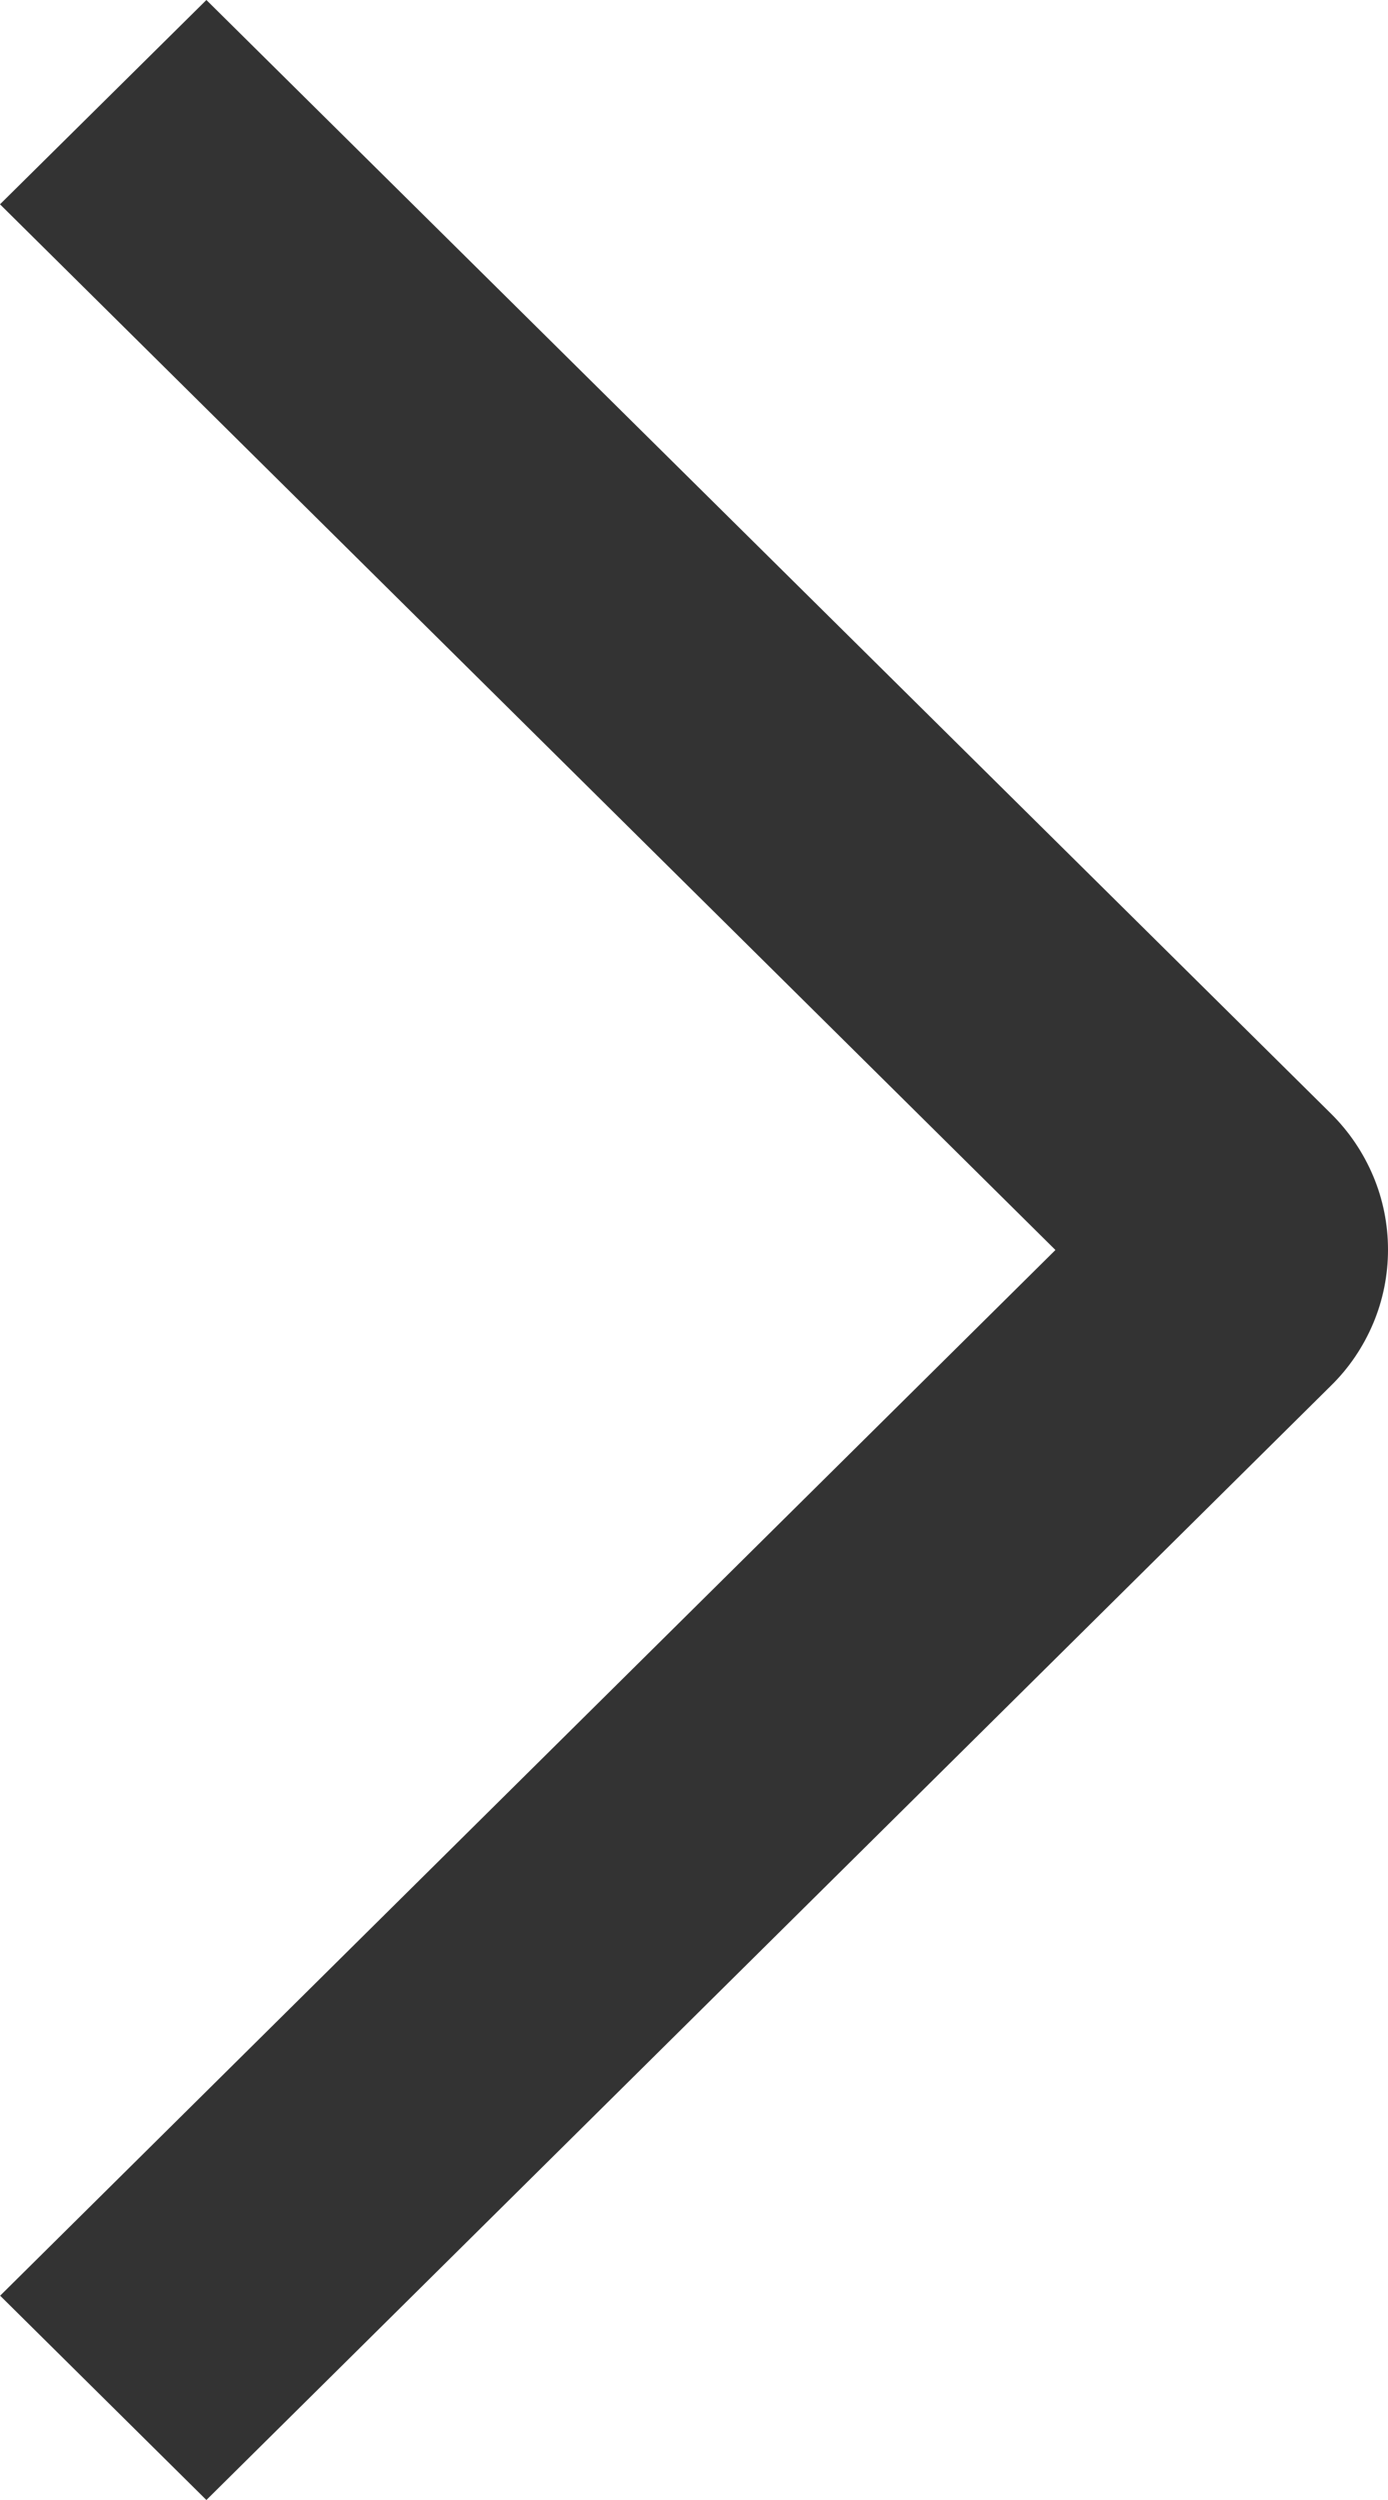 <svg width="10" height="18" viewBox="0 0 10 18" fill="none" xmlns="http://www.w3.org/2000/svg">
<path d="M-5.78741e-08 1.471L1.487 2.20994e-07L9.588 8.017C9.719 8.146 9.822 8.299 9.893 8.467C9.964 8.635 10 8.816 10 8.998C10 9.18 9.964 9.361 9.893 9.529C9.822 9.697 9.719 9.85 9.588 9.978L1.487 18L0.001 16.529L7.604 9L-5.78741e-08 1.471Z" fill="#333333"/>
</svg>
